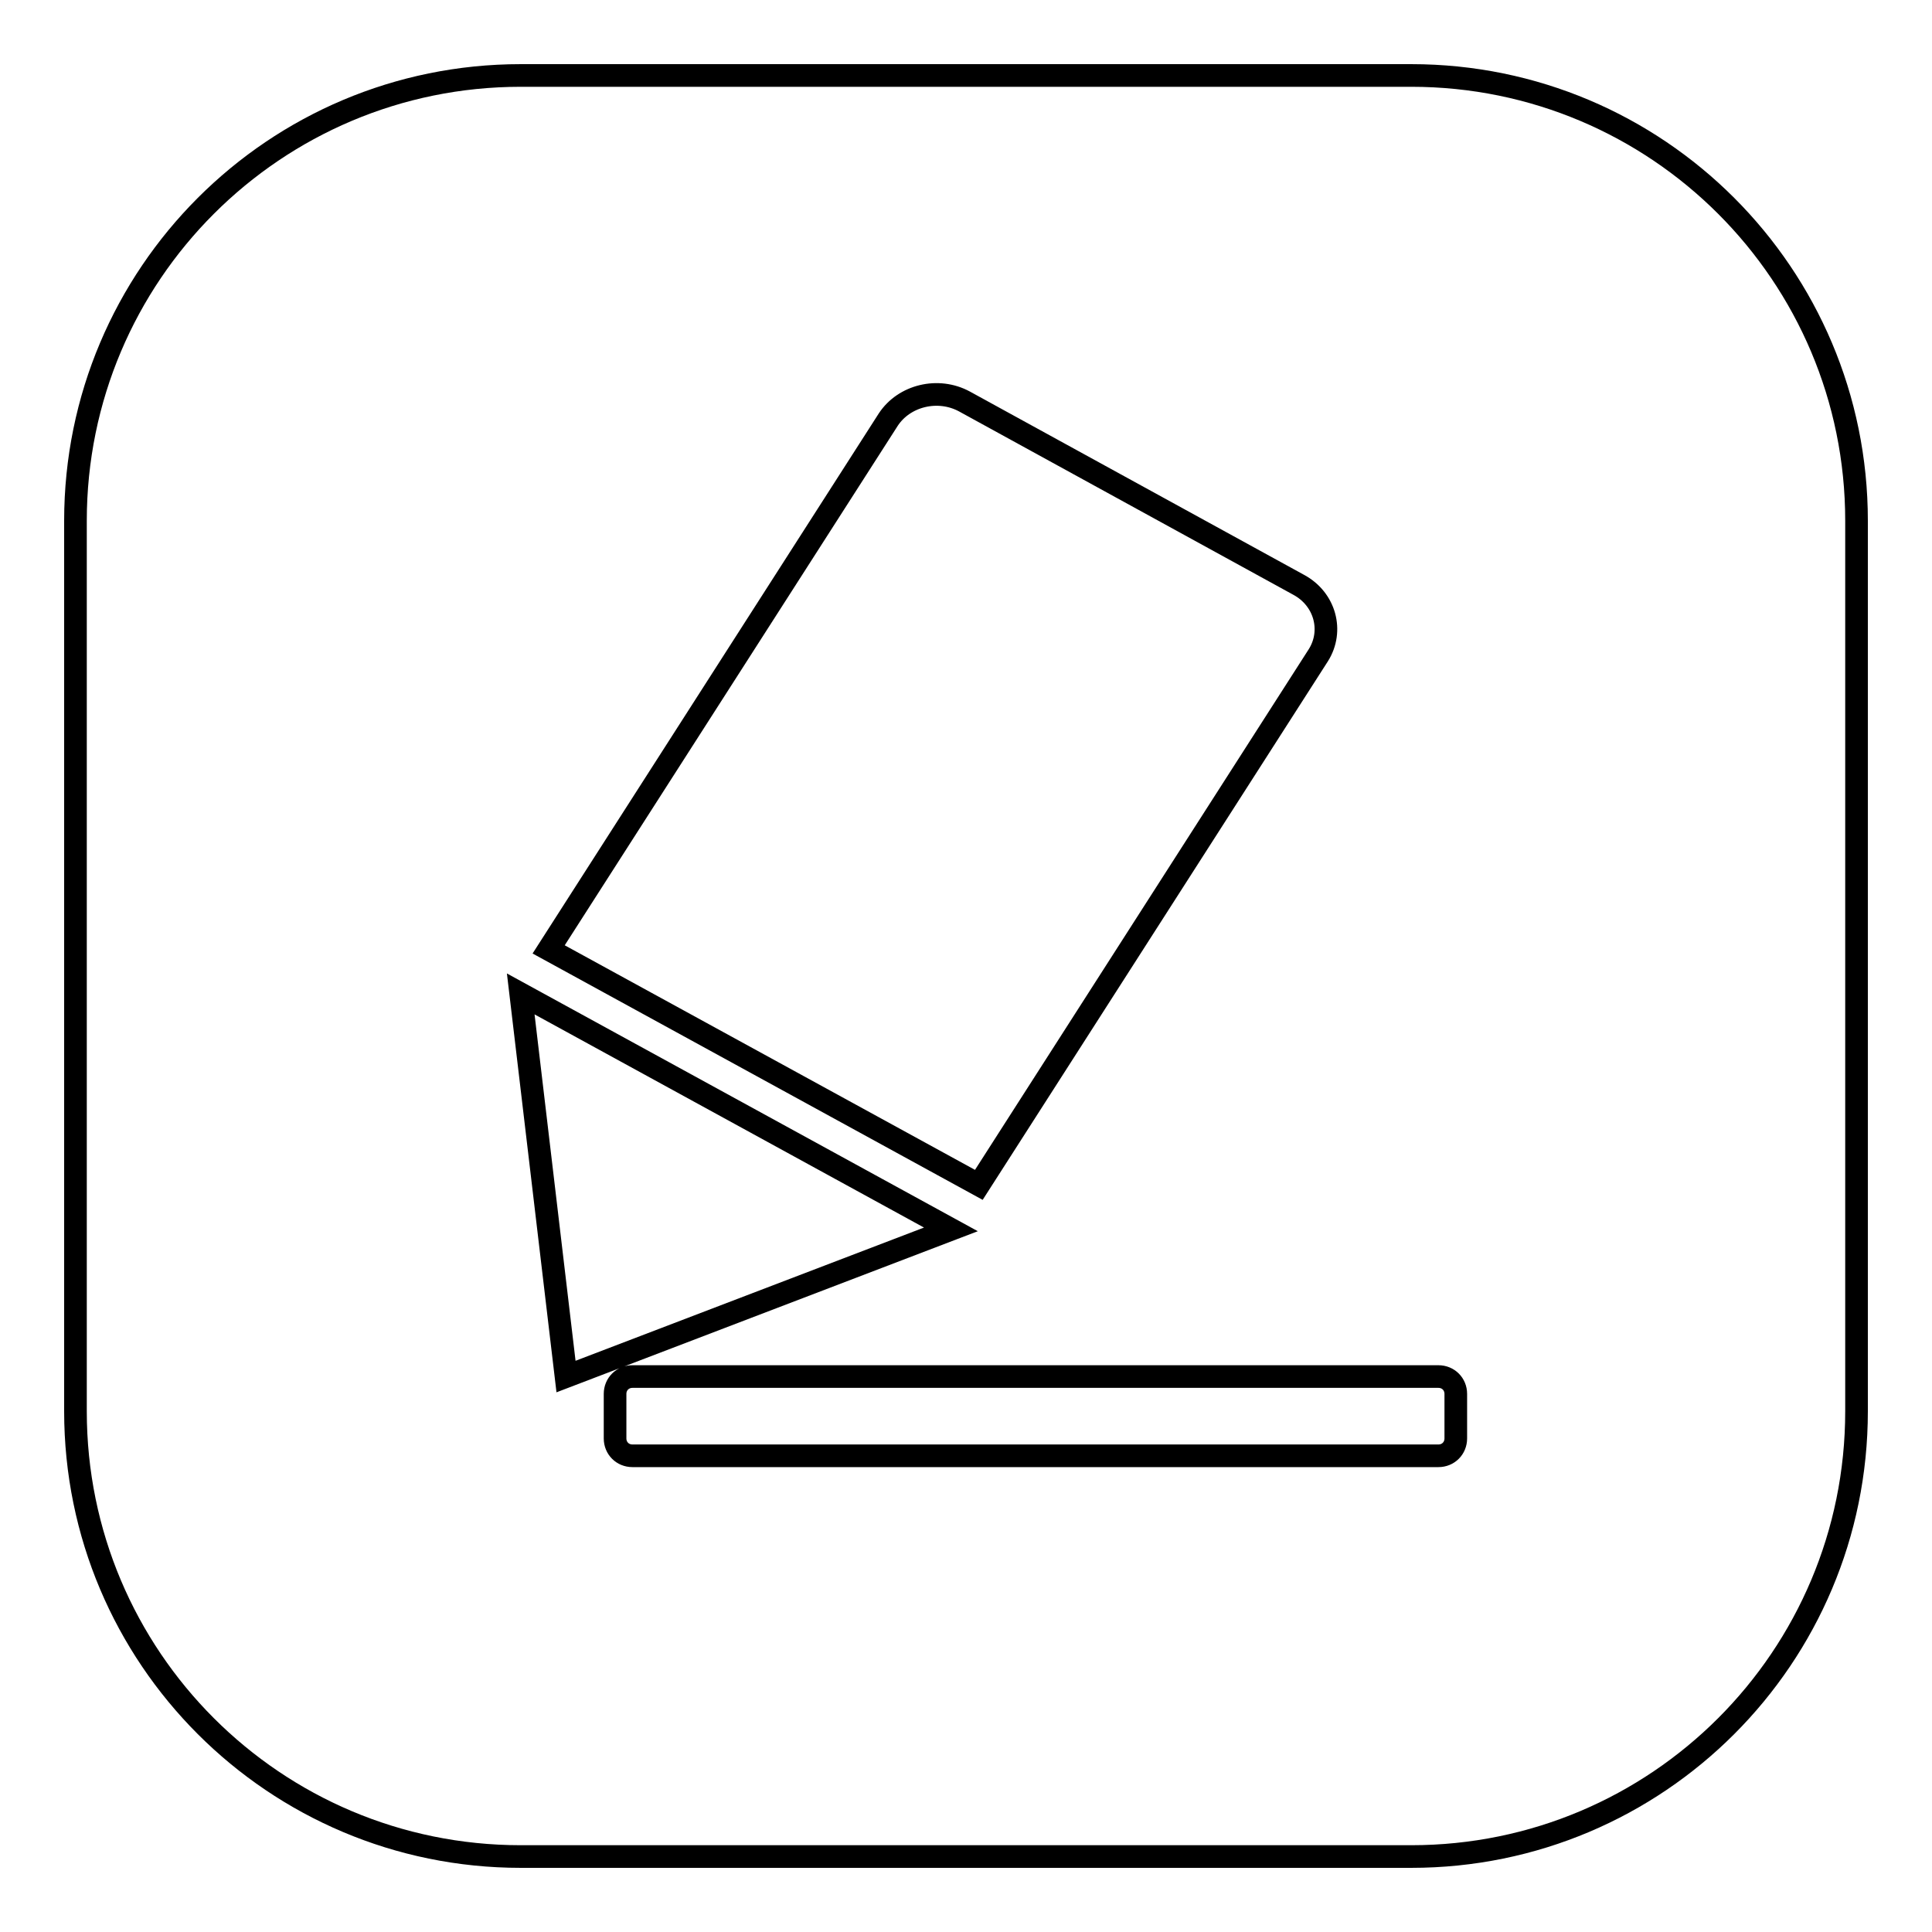 <?xml version="1.0" encoding="utf-8"?>
<!-- Svg Vector Icons : http://www.onlinewebfonts.com/icon -->
<!DOCTYPE svg PUBLIC "-//W3C//DTD SVG 1.1//EN" "http://www.w3.org/Graphics/SVG/1.1/DTD/svg11.dtd">
<svg version="1.1" xmlns="http://www.w3.org/2000/svg" xmlns:xlink="http://www.w3.org/1999/xlink" x="0px" y="0px" viewBox="0 0 256 256" enable-background="new 0 0 256 256" xml:space="preserve">
<g><g><path stroke-width="3" fill-opacity="0" stroke="#000000"  d="M187,10H69c-32.6,0-59,26.4-59,59v118c0,32.6,26.4,59,59,59h118c32.6,0,59-26.4,59-59V69C246,36.4,219.6,10,187,10z M117.7,55.6c2.1-3.2,6.6-4.3,10.1-2.4l44.3,24.3c3.5,1.9,4.6,6.1,2.6,9.3l-45,70.2l-57-31.2L117.7,55.6z M69,131.7l57,31.2l-51,19.5L69,131.7z M192.9,190.6c0,1.3-1,2.3-2.3,2.3H83.8c-1.3,0-2.3-1-2.3-2.3v-5.9c0-1.3,1-2.3,2.3-2.3h106.8c1.3,0,2.3,1,2.3,2.3V190.6z"/></g></g>
</svg>